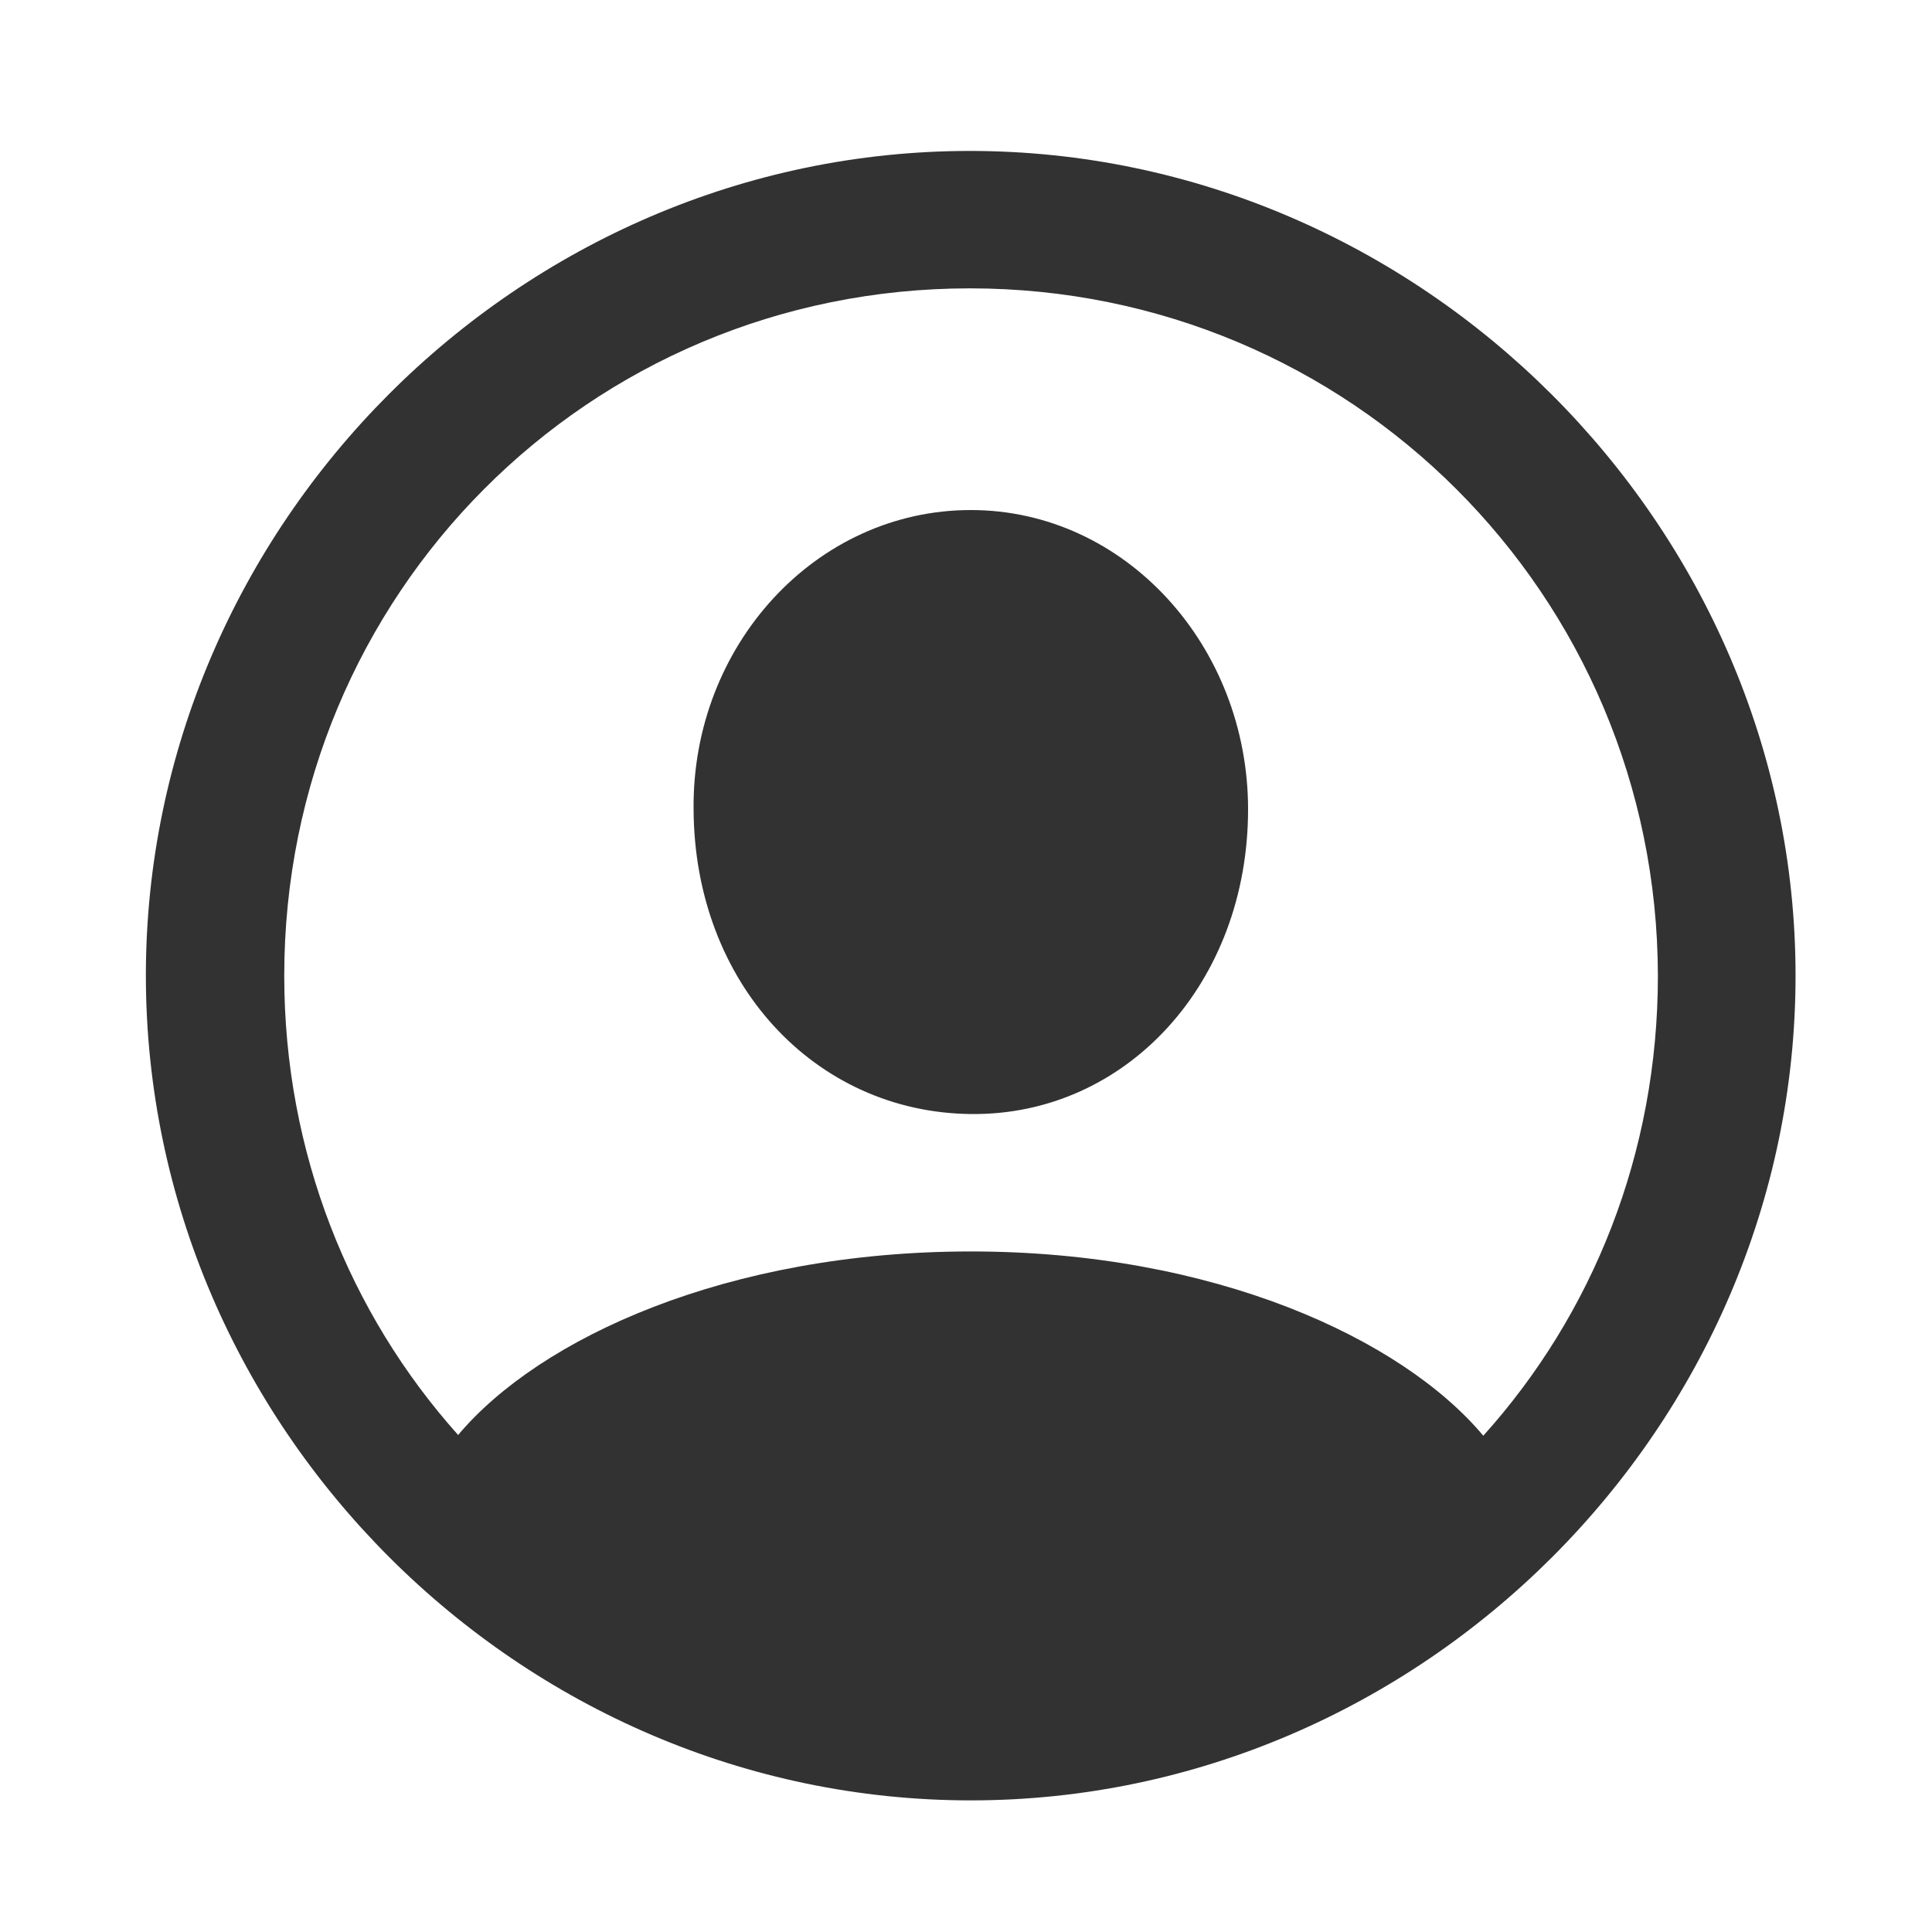 <?xml version="1.0" encoding="utf-8"?>
<!-- Generator: Adobe Illustrator 25.2.1, SVG Export Plug-In . SVG Version: 6.00 Build 0)  -->
<svg version="1.1" id="Layer_1" xmlns="http://www.w3.org/2000/svg" xmlns:xlink="http://www.w3.org/1999/xlink" x="0px" y="0px"
	 viewBox="0 0 800 800" style="enable-background:new 0 0 800 800;" xml:space="preserve">
<style type="text/css">
	.st0{fill:#333232;}
</style>
<path class="st0" d="M402,745.5c186.5,0,341.5-154.7,341.5-341.5c0-186.5-155.4-341.5-341.9-341.5c-186.8,0-341.2,155-341.2,341.5
	C60.5,590.8,215.2,745.5,402,745.5z M402,518.2c-100.8,0-178.5,35.8-212.3,76c-44.9-50.2-72-116.9-72-190.2
	c0-157.7,125.9-284.6,283.9-284.6c157.7,0,284.6,126.9,284.9,284.6c0,73.7-27.1,140.3-72.3,190.5C580.5,554.3,502.8,518.2,402,518.2
	z M402,461.3c64.3,0.7,114.8-54.2,114.8-126.2c0-67.6-50.9-123.9-114.8-123.9c-64.3,0-115.5,56.2-114.8,123.9
	C287.5,407,337.4,460.6,402,461.3z"/>
</svg>
